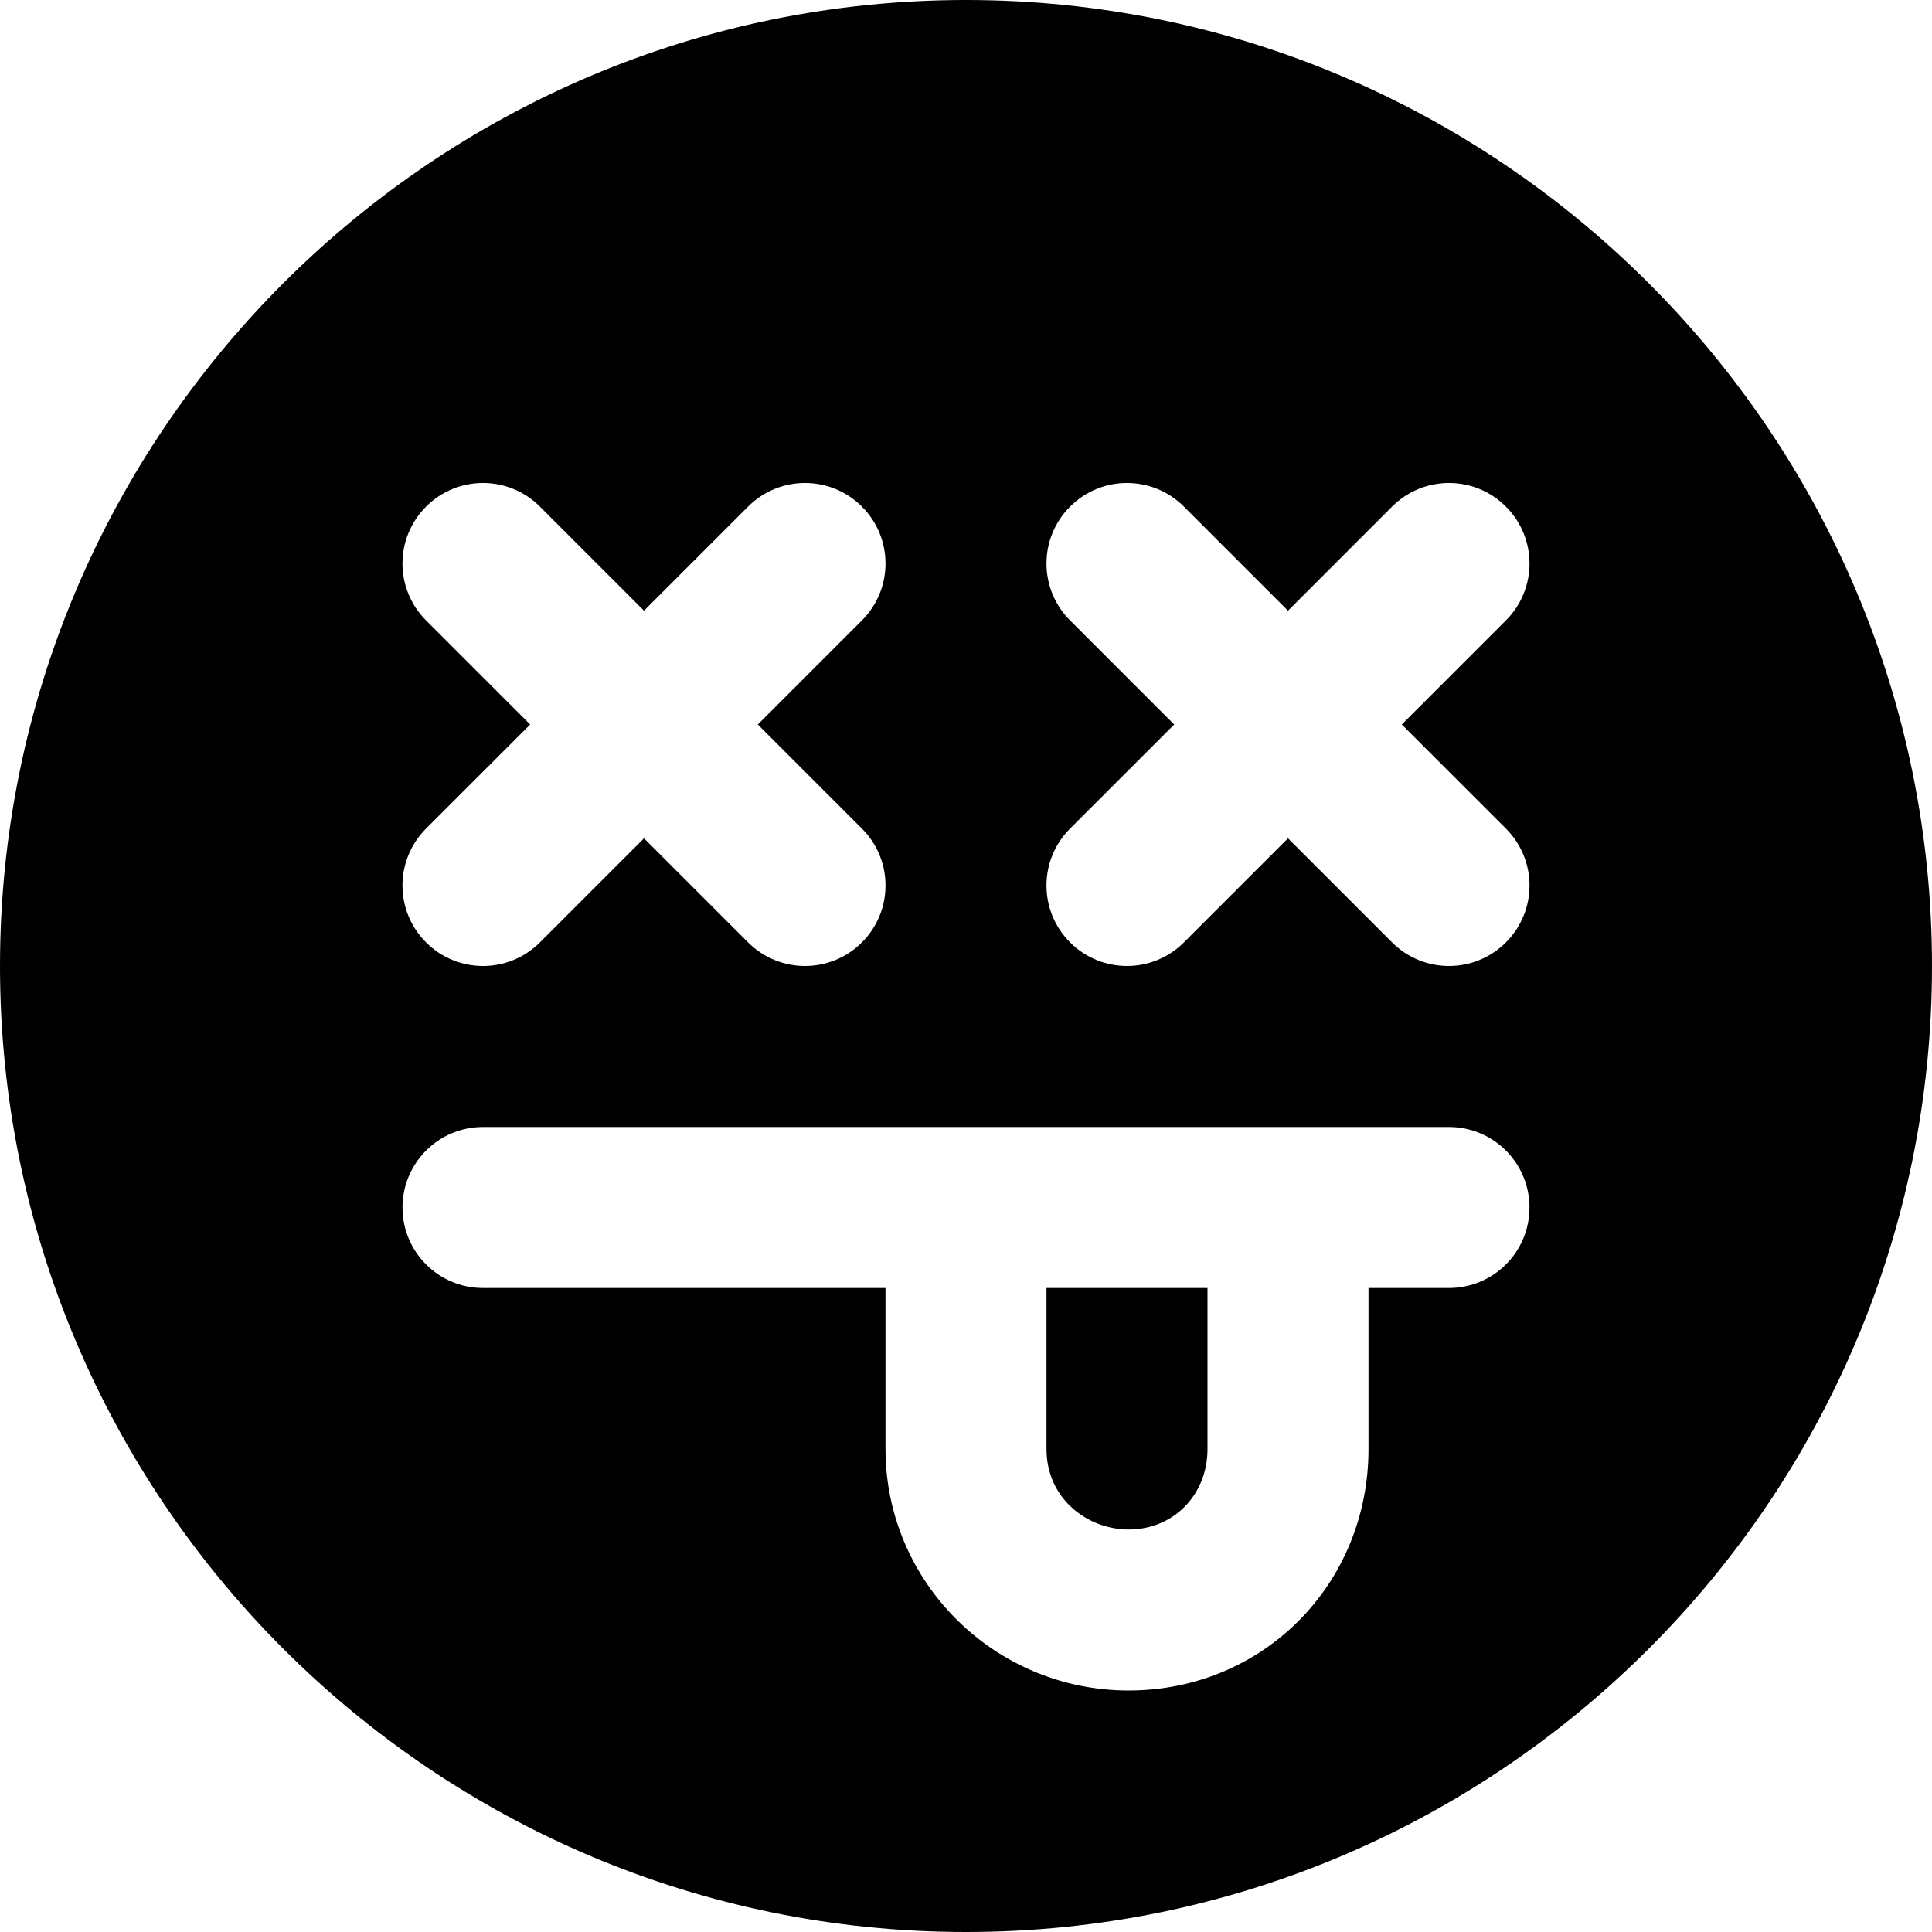 <?xml version="1.0" encoding="iso-8859-1"?>
<!-- Uploaded to: SVG Repo, www.svgrepo.com, Generator: SVG Repo Mixer Tools -->
<svg fill="#000000" height="800px" width="800px" version="1.1" id="Layer_1" xmlns="http://www.w3.org/2000/svg" xmlns:xlink="http://www.w3.org/1999/xlink" 
	 viewBox="0 0 512 512" xml:space="preserve">
<g>
	<g>
		<path d="M277.333,341.333V384c0,13.355,11.072,21.333,21.76,21.333C310.997,405.333,320,396.16,320,384v-42.667H277.333z"/>
	</g>
</g>
<g>
	<g>
		<path d="M256,0C114.837,0,0,114.837,0,256s114.837,256,256,256s256-114.837,256-256S397.163,0,256,0z M112.917,164.416
			c-8.341-8.341-8.341-21.824,0-30.165s21.824-8.341,30.165,0l27.584,27.584l27.584-27.584c8.341-8.341,21.824-8.341,30.165,0
			s8.341,21.824,0,30.165L200.832,192l27.584,27.584c8.341,8.341,8.341,21.824,0,30.165c-4.16,4.16-9.621,6.251-15.083,6.251
			c-5.461,0-10.923-2.091-15.083-6.251l-27.584-27.584l-27.584,27.584c-4.16,4.16-9.621,6.251-15.083,6.251
			c-5.461,0-10.923-2.091-15.083-6.251c-8.341-8.341-8.341-21.824,0-30.165L140.501,192L112.917,164.416z M384,341.333h-21.333V384
			c0,35.883-27.947,64-63.573,64c-35.541,0-64.427-28.715-64.427-64v-42.667H128c-11.797,0-21.333-9.557-21.333-21.333
			s9.536-21.333,21.333-21.333h128h85.333H384c11.797,0,21.333,9.557,21.333,21.333S395.797,341.333,384,341.333z M399.083,249.749
			c-4.16,4.16-9.621,6.251-15.083,6.251c-5.461,0-10.923-2.091-15.083-6.251l-27.584-27.584l-27.584,27.584
			c-4.16,4.16-9.621,6.251-15.083,6.251c-5.461,0-10.923-2.091-15.083-6.251c-8.341-8.341-8.341-21.824,0-30.165L311.168,192
			l-27.584-27.584c-8.341-8.341-8.341-21.824,0-30.165s21.824-8.341,30.165,0l27.584,27.584l27.584-27.584
			c8.341-8.341,21.824-8.341,30.165,0s8.341,21.824,0,30.165L371.499,192l27.584,27.584
			C407.424,227.925,407.424,241.408,399.083,249.749z"/>
	</g>
</g>
</svg>